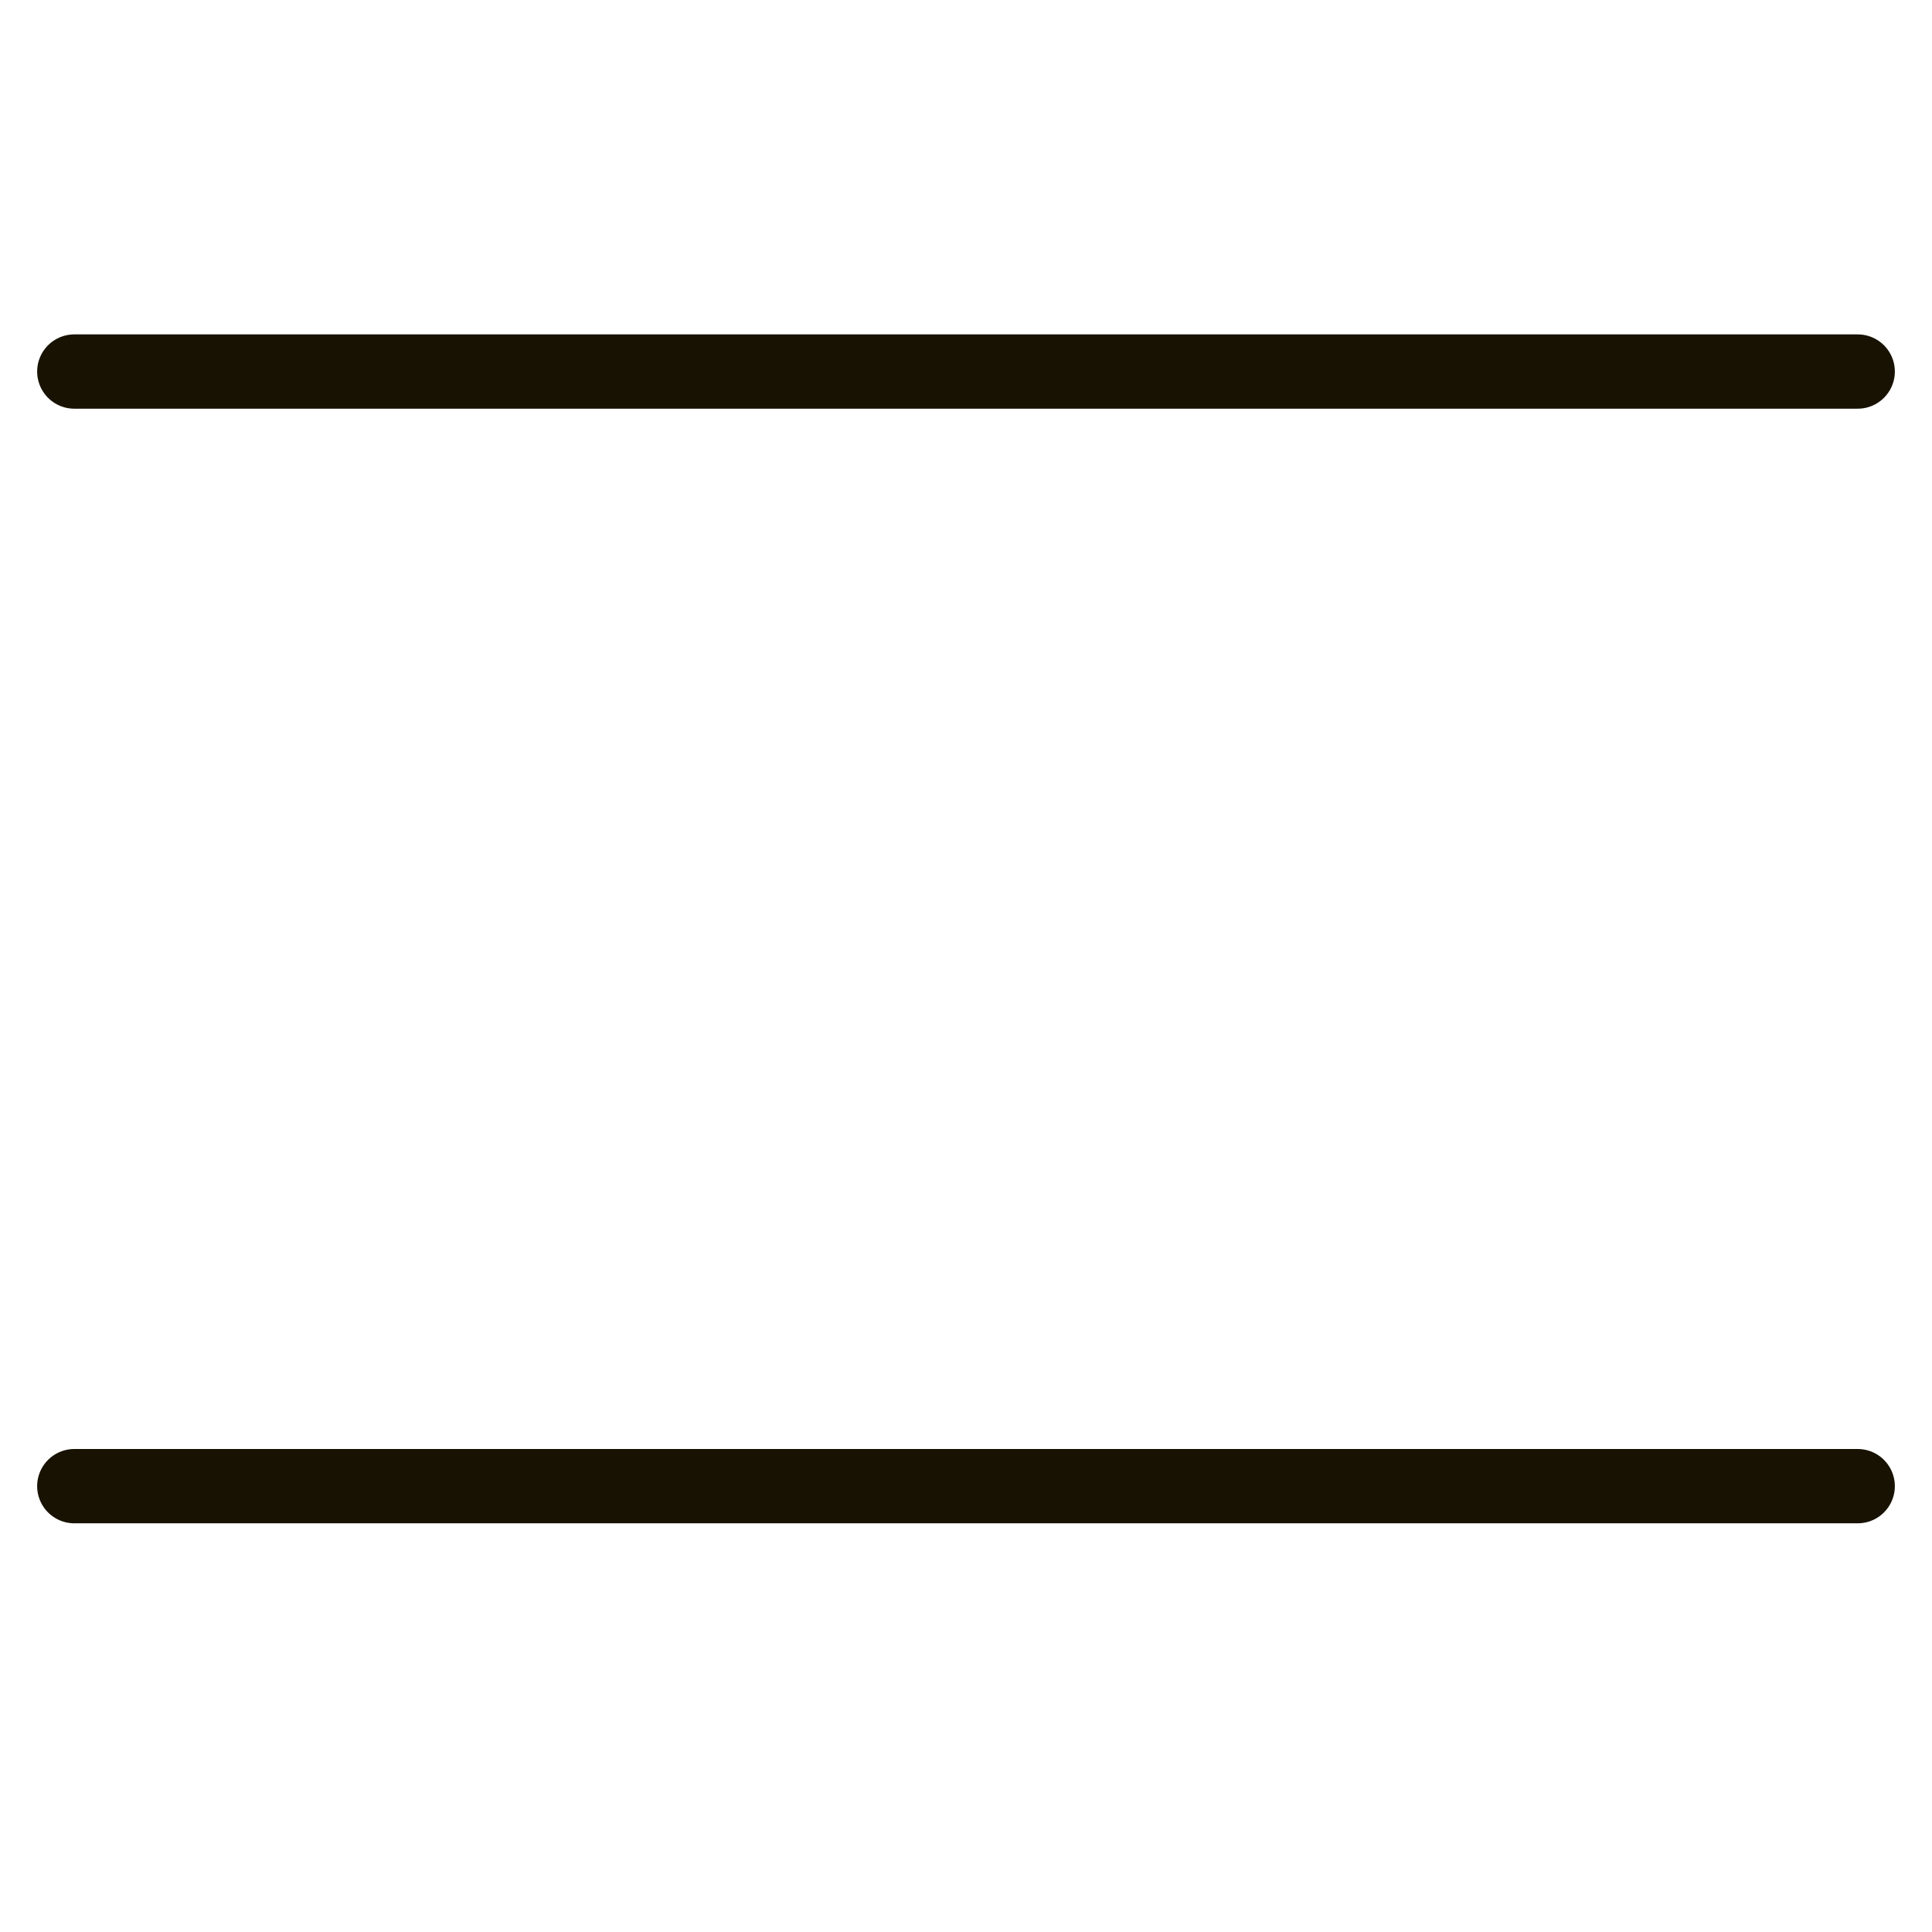 <svg width="26" height="26" viewBox="0 0 26 26" fill="none" xmlns="http://www.w3.org/2000/svg">
<path d="M1 20H25" stroke="#181202" stroke-linecap="round" stroke-linejoin="round"/>
<path d="M1 5L25 5" stroke="#181202" stroke-linecap="round" stroke-linejoin="round"/>
</svg>
